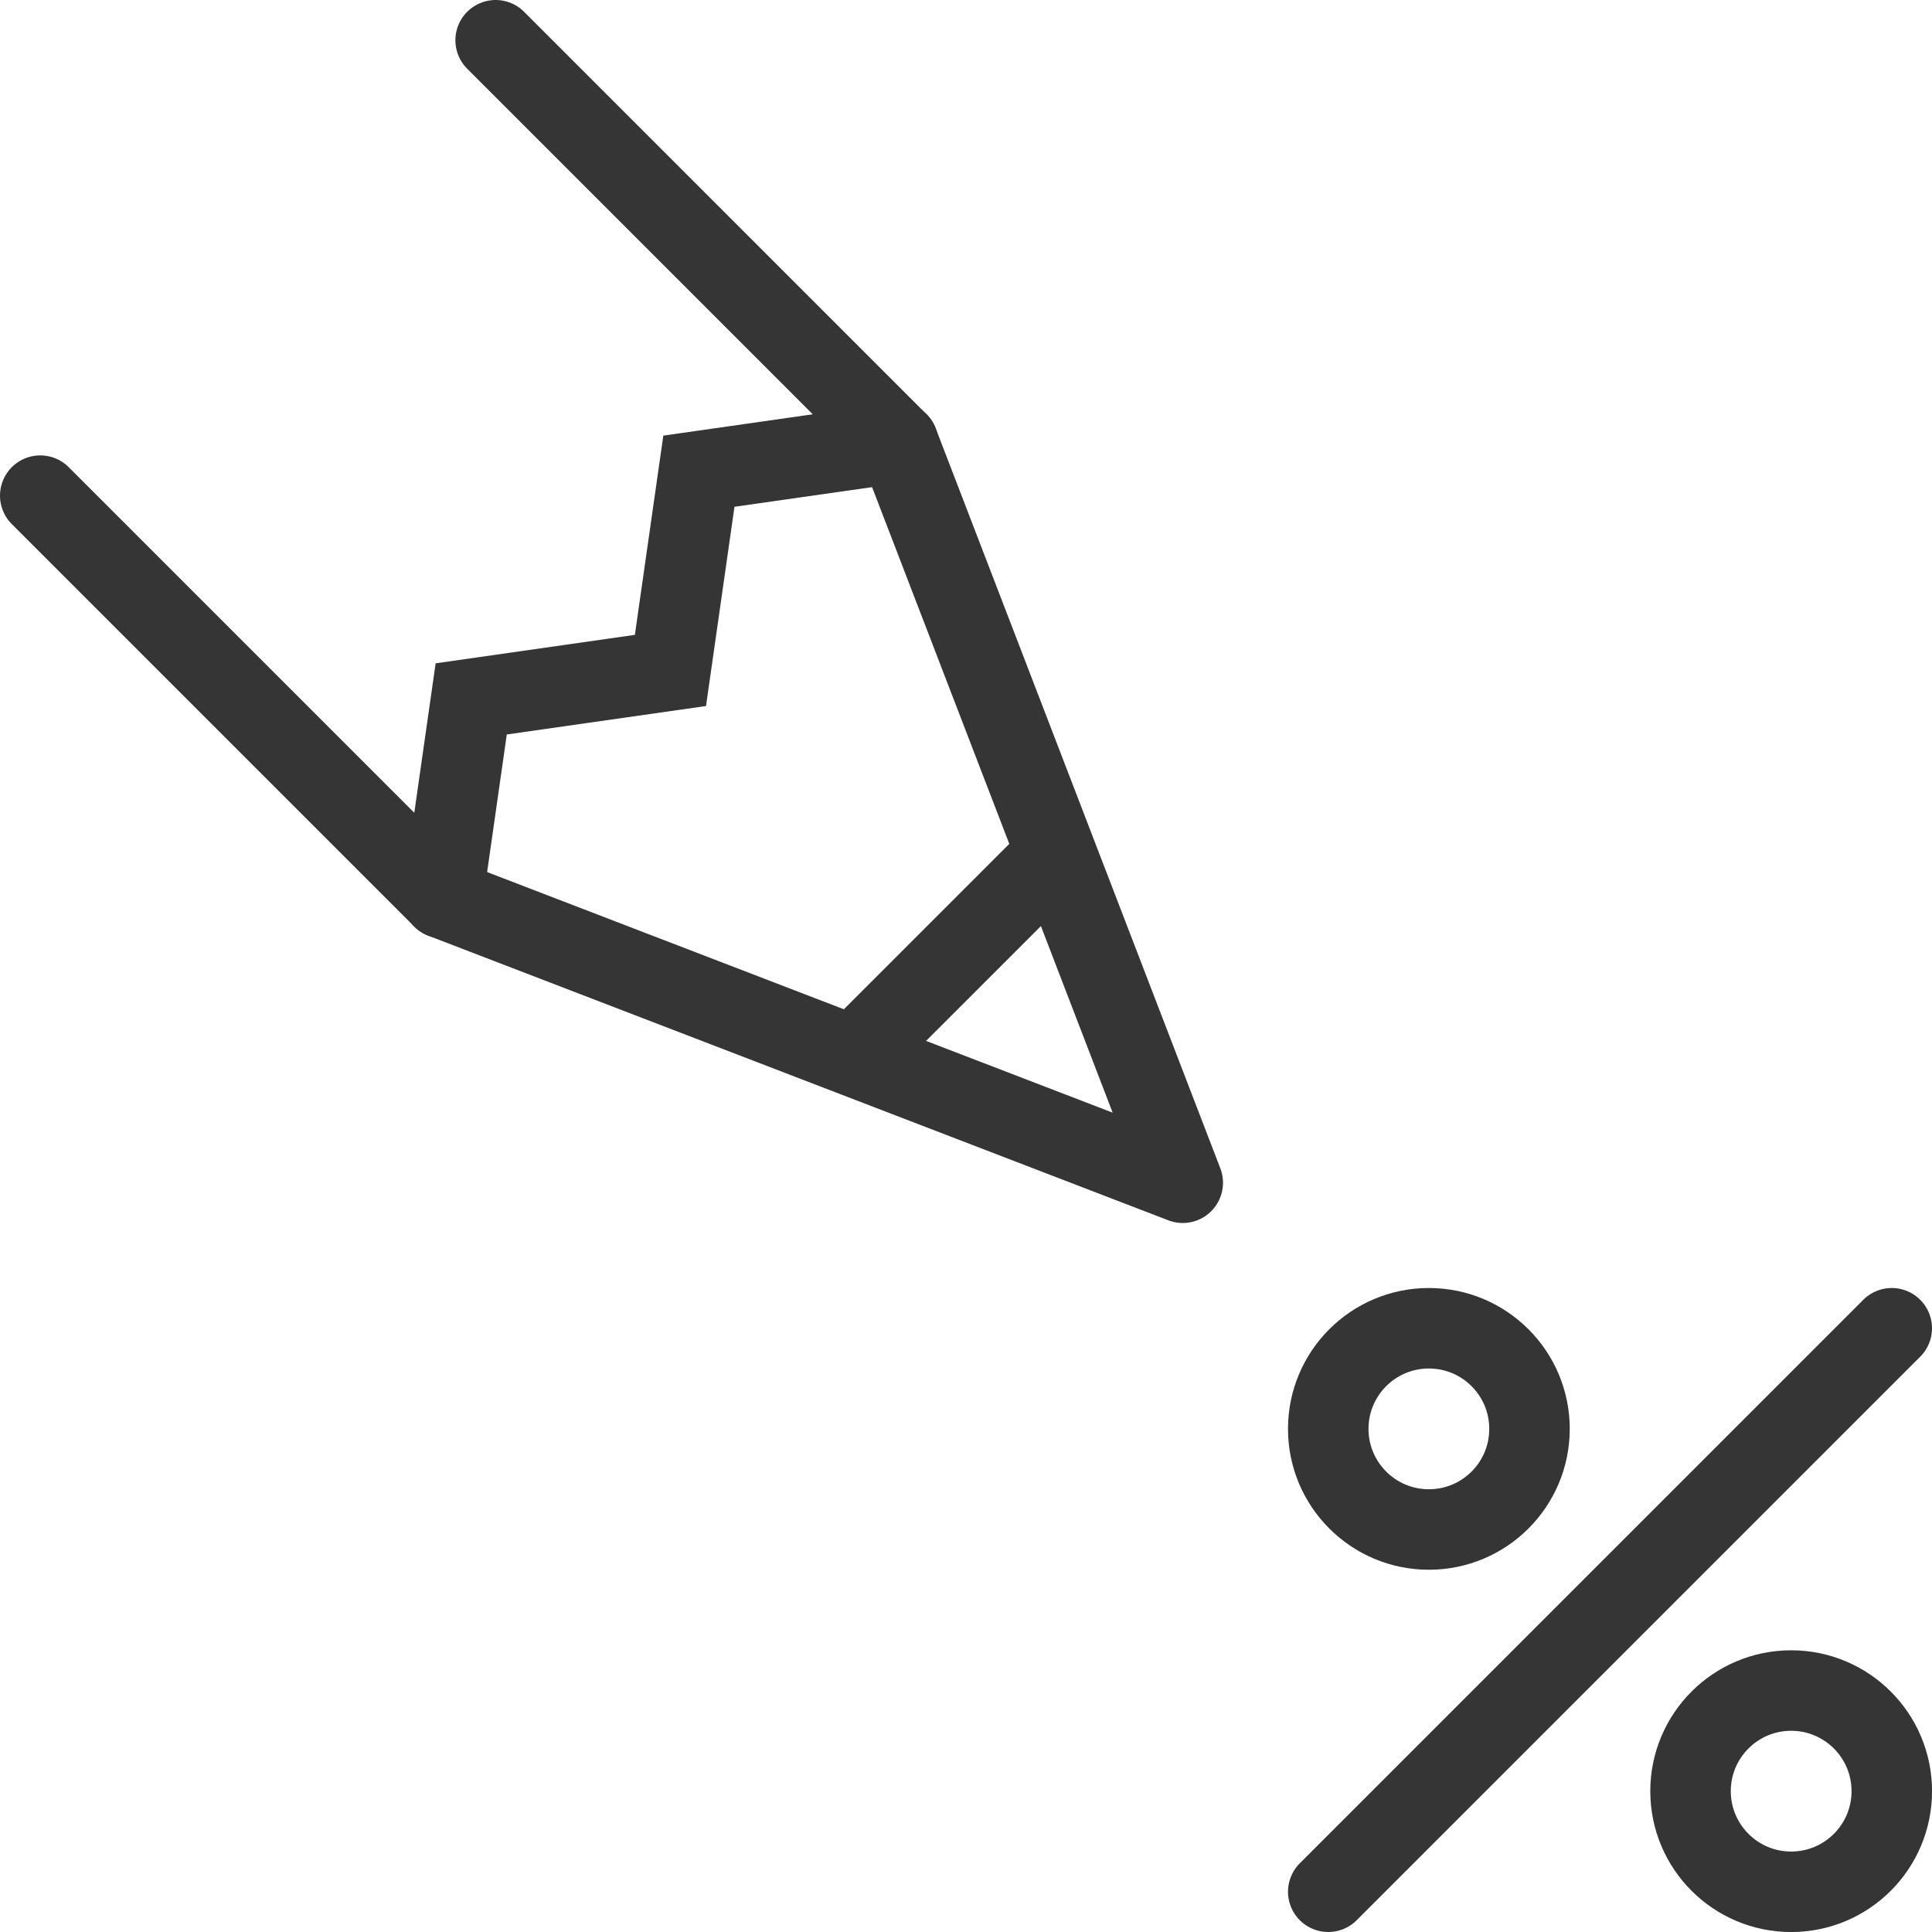 <?xml version="1.0" ?>
<!-- Скачано с сайта svg4.ru / Downloaded from svg4.ru -->
<svg width="800px" height="800px" viewBox="0 0 48 48" data-name="Layer 1" id="Layer_1" xmlns="http://www.w3.org/2000/svg">
<defs>
<style>
      .cls-1, .cls-2 {
        fill: none;
        stroke: #353535;
        stroke-linecap: round;
        stroke-width: 2px;
      }

      .cls-1 {
        stroke-linejoin: round;
      }

      .cls-2 {
        stroke-miterlimit: 10;
      }
    </style>
</defs>
<title/>
<g>
<polyline class="cls-1" points="1 12.314 11 22.314 29.385 29.385 22.314 11 12.314 1"/>
<polyline class="cls-2" points="11 22.314 11.707 17.364 16.657 16.657 17.364 11.707 22.314 11"/>
<line class="cls-2" x1="21.606" x2="25.849" y1="25.849" y2="21.606"/>
</g>
<line class="cls-2" x1="33" x2="47" y1="47" y2="33"/>
<circle class="cls-2" cx="35.5" cy="35.5" r="2.5"/>
<circle class="cls-2" cx="44.501" cy="44.501" r="2.5"/>
</svg>